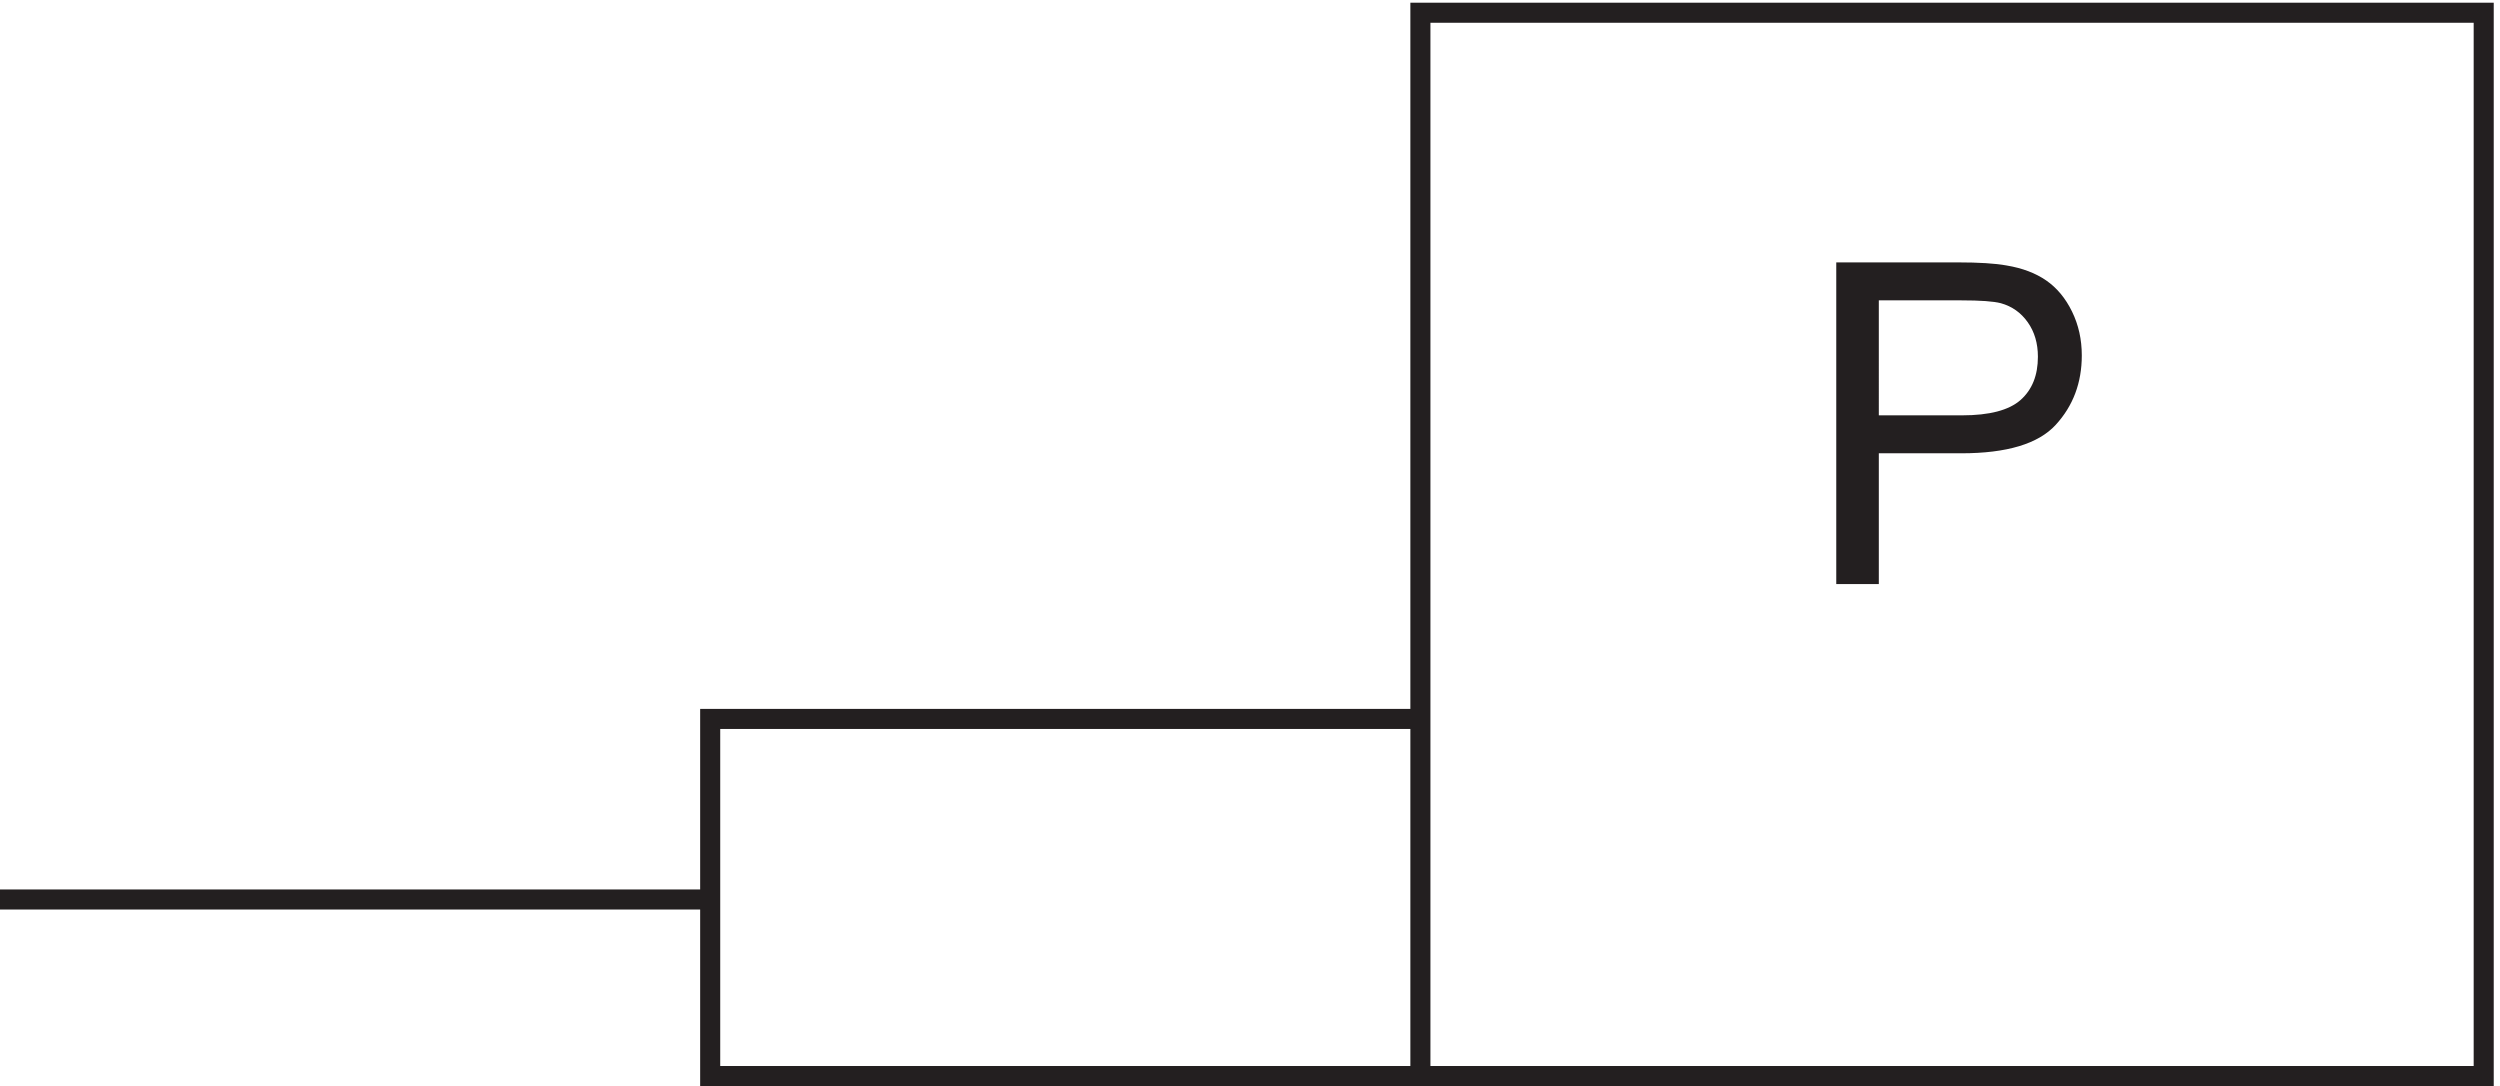<svg xmlns="http://www.w3.org/2000/svg" xml:space="preserve" width="124.3" height="54"><path d="M534.332 136.668h-265.5V3.168h663v397.5h-397.5V3.168Z" style="fill:none;stroke:#231f20;stroke-width:7.5;stroke-linecap:butt;stroke-linejoin:miter;stroke-miterlimit:10;stroke-dasharray:none;stroke-opacity:1" transform="matrix(.133 0 0 -.133 -.444 53.922)"/><path d="M689.797 187.082V307.34h45.359c7.985 0 14.082-.383 18.297-1.152 5.906-.981 10.856-2.856 14.844-5.618 3.992-2.761 7.207-6.632 9.637-11.609 2.433-4.973 3.652-10.441 3.652-16.402 0-10.227-3.254-18.883-9.762-25.965-6.508-7.082-18.265-10.621-35.273-10.621h-30.844v-48.891zm15.91 63.078h31.09c10.281 0 17.582 1.914 21.902 5.742 4.321 3.828 6.481 9.215 6.481 16.161 0 5.035-1.27 9.339-3.813 12.921-2.543 3.582-5.894 5.95-10.051 7.098-2.679.707-7.628 1.063-14.847 1.063h-30.762V250.16" style="fill:#231f20;fill-opacity:1;fill-rule:nonzero;stroke:none" transform="matrix(.133 0 0 -.133 -.444 53.922)"/><path d="M3.332 69.168h265.5" style="fill:none;stroke:#231f20;stroke-width:7.5;stroke-linecap:butt;stroke-linejoin:miter;stroke-miterlimit:10;stroke-dasharray:none;stroke-opacity:1" transform="matrix(.133 0 0 -.133 -.444 53.922)"/></svg>
